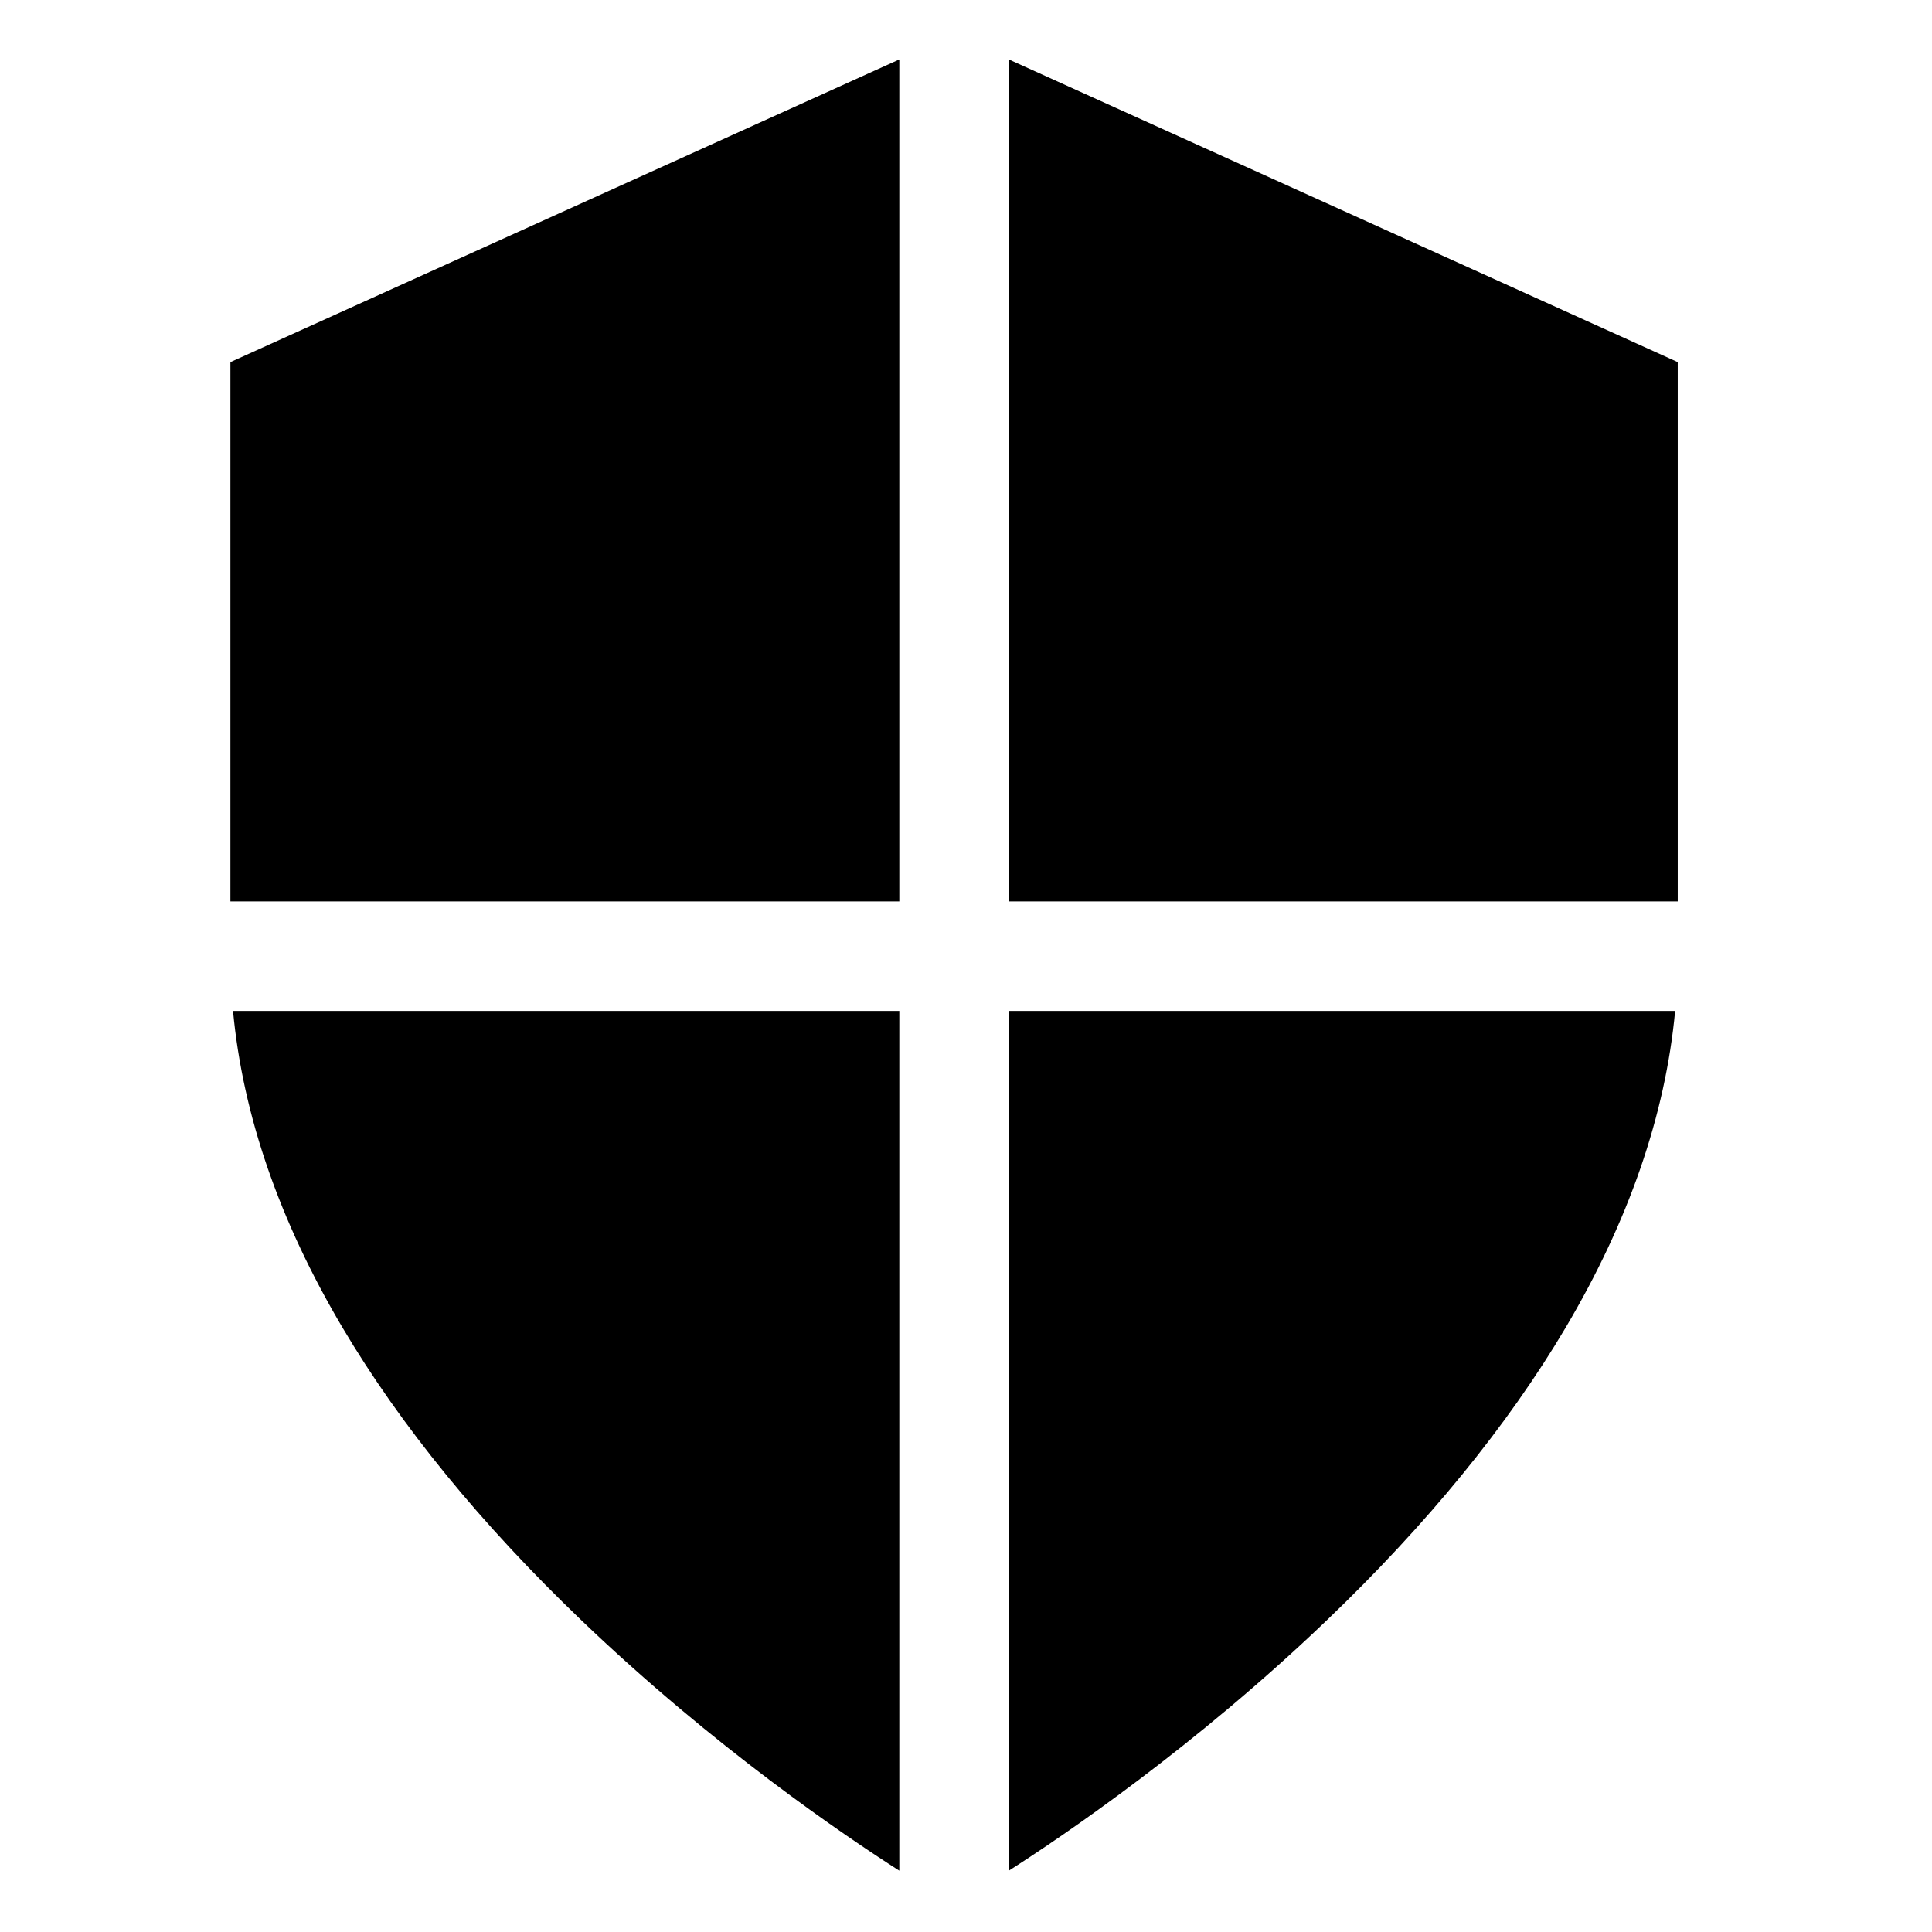 <svg height="682pt" viewBox="-85 -21 682 682.667" width="682pt" xmlns="http://www.w3.org/2000/svg"><path d="m232.438 297.504v-297.504l-236.355 106.953v190.551zm0 0"/><path d="m507.488 106.953-236.352-106.953v297.504h236.352zm0 0"/><path d="m271.137 640c19.391-12.391 65.562-43.68 112.223-88.363 35.574-34.062 64.004-68.883 84.5-103.488 22.305-37.656 35.281-75.219 38.707-111.941h-235.43zm0 0"/><path d="m-2.992 336.207c3.426 36.723 16.398 74.285 38.703 111.941 20.5 34.605 48.934 69.426 84.504 103.488 46.66 44.684 92.832 75.973 112.223 88.363v-303.793zm0 0"/></svg>